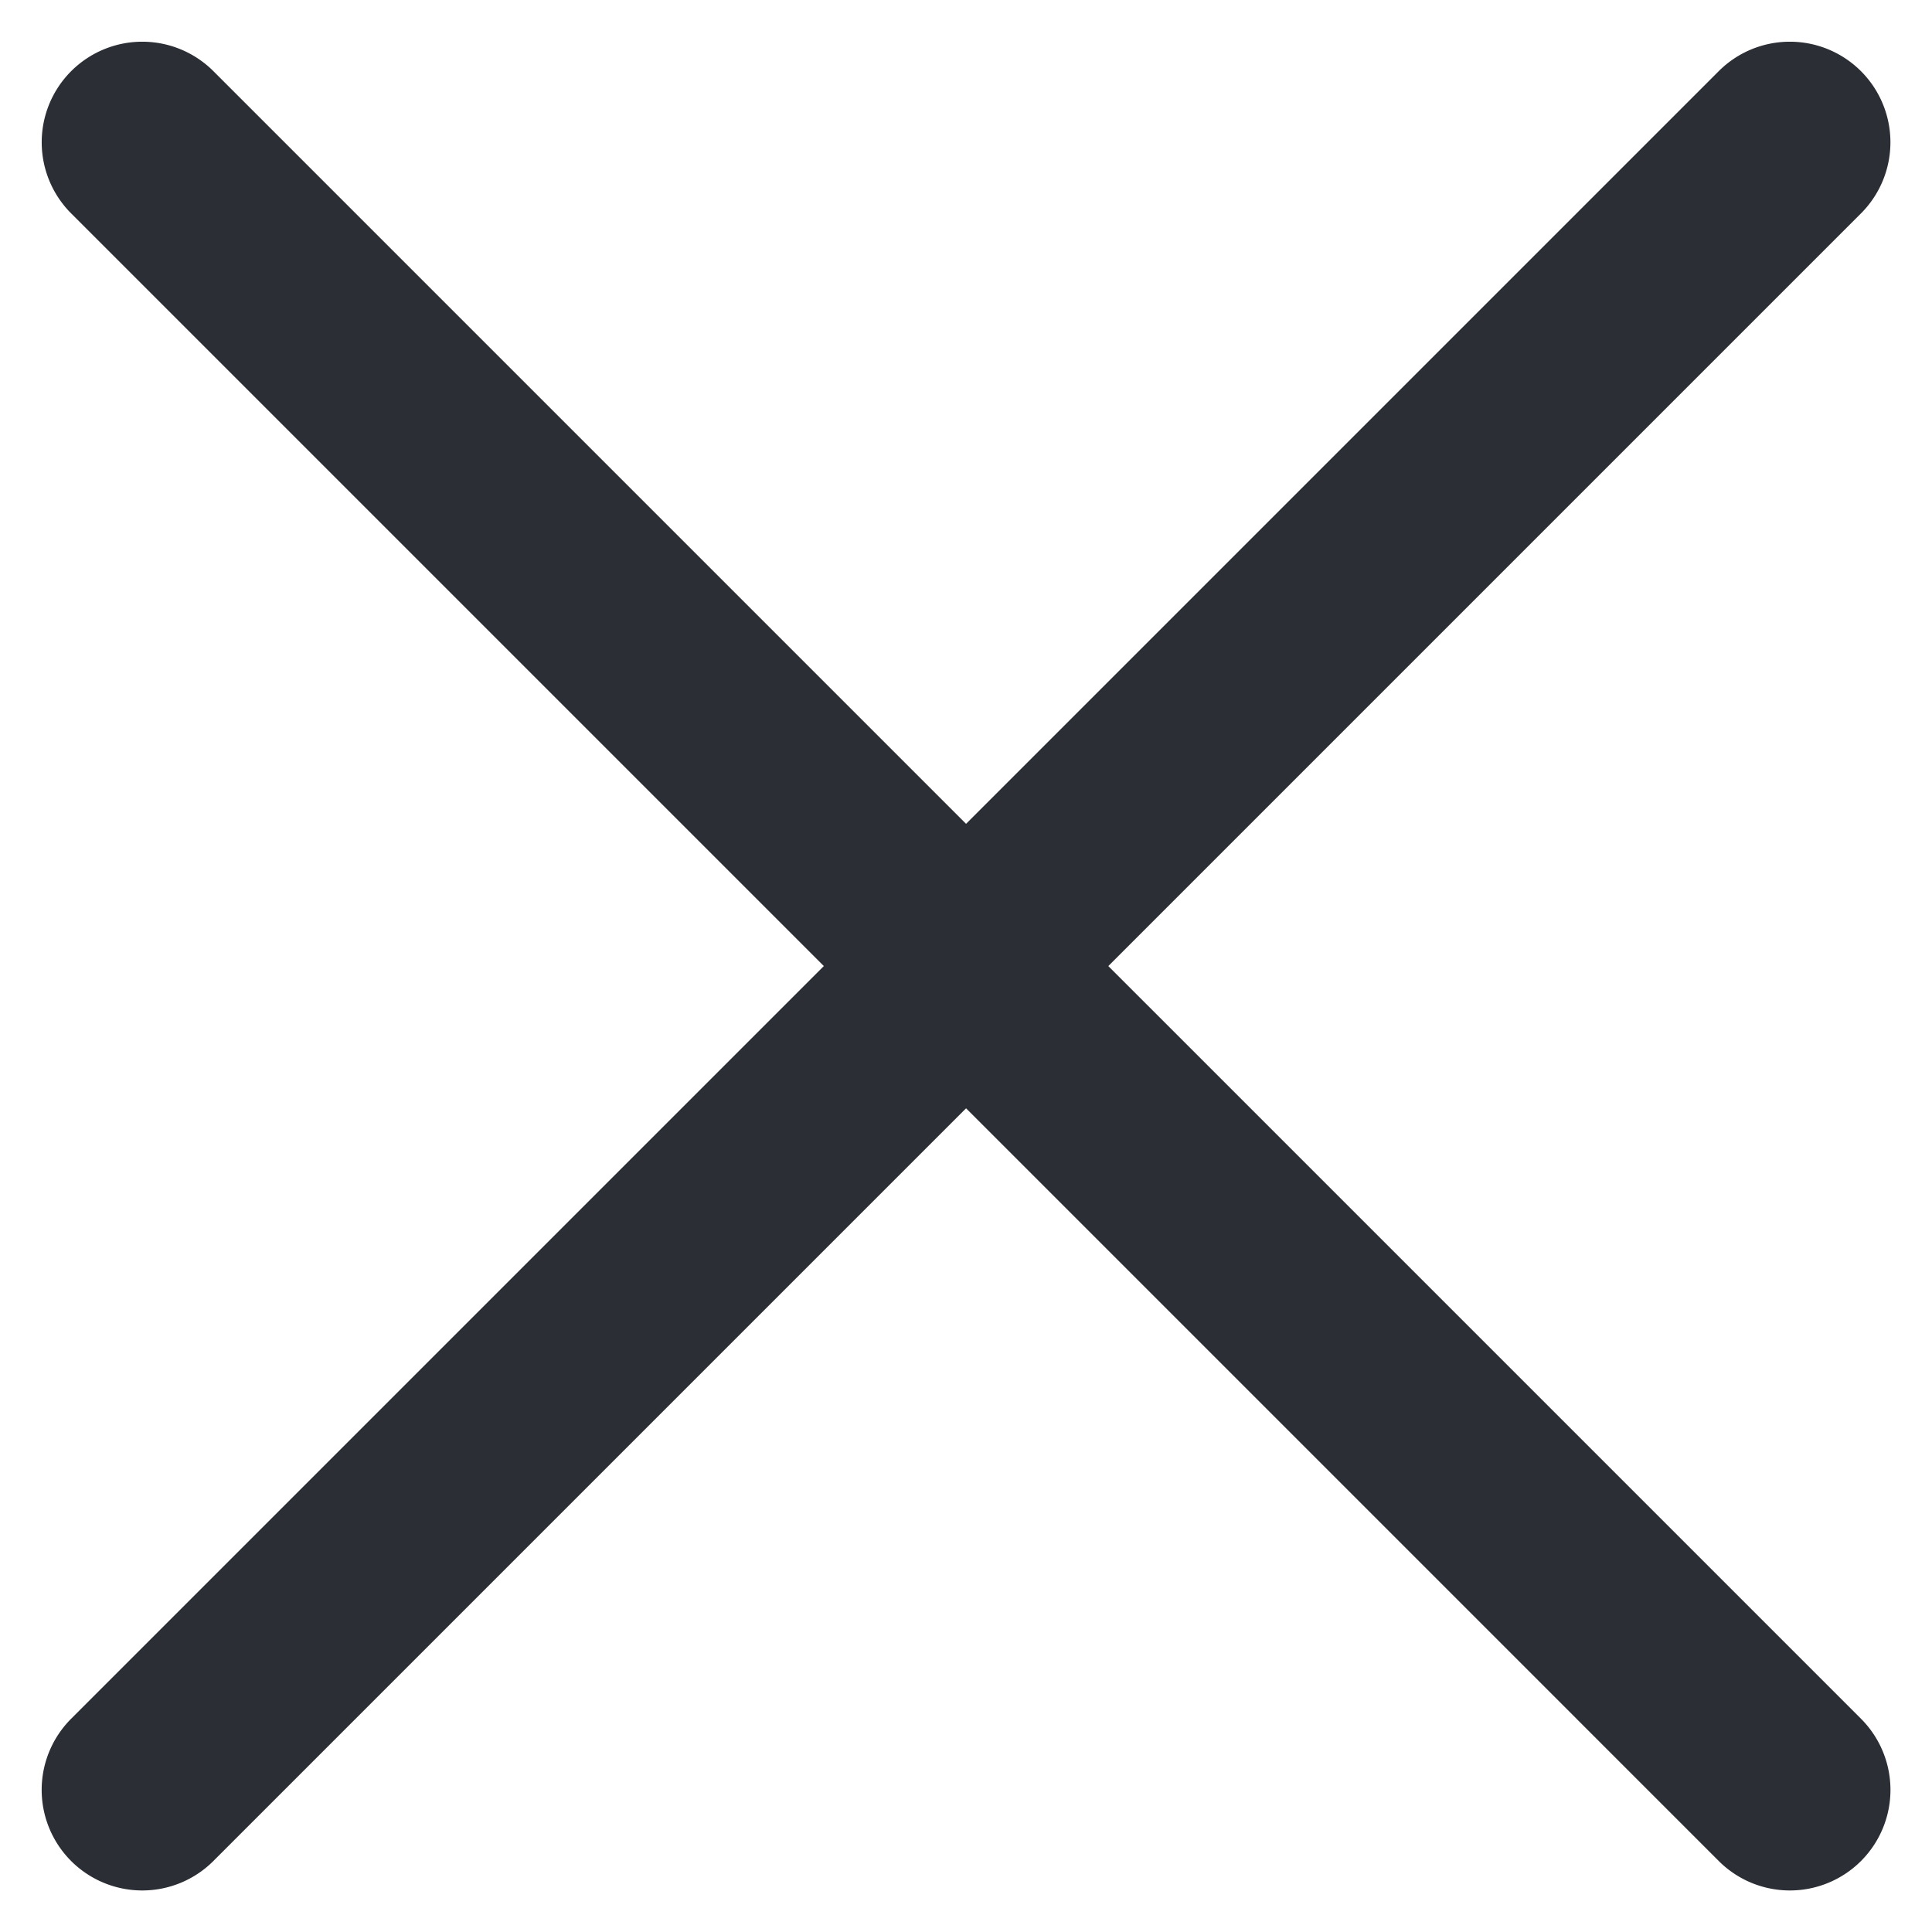 <svg xmlns="http://www.w3.org/2000/svg" width="14.406" height="14.407" viewBox="0 0 14.406 14.407"><defs><style>.a{fill:#2b2e34;}</style></defs><g transform="translate(1.061 1.061)"><path class="a" d="M17.374.75H0A.75.75,0,0,1-.75,0,.75.75,0,0,1,0-.75H17.374a.75.75,0,0,1,.75.75A.75.75,0,0,1,17.374.75Z" transform="rotate(45)"/><path class="a" d="M17.374.75H0A.75.75,0,0,1-.75,0,.75.75,0,0,1,0-.75H17.374a.75.75,0,0,1,.75.75A.75.75,0,0,1,17.374.75Z" transform="translate(12.285 0) rotate(135)"/></g></svg>